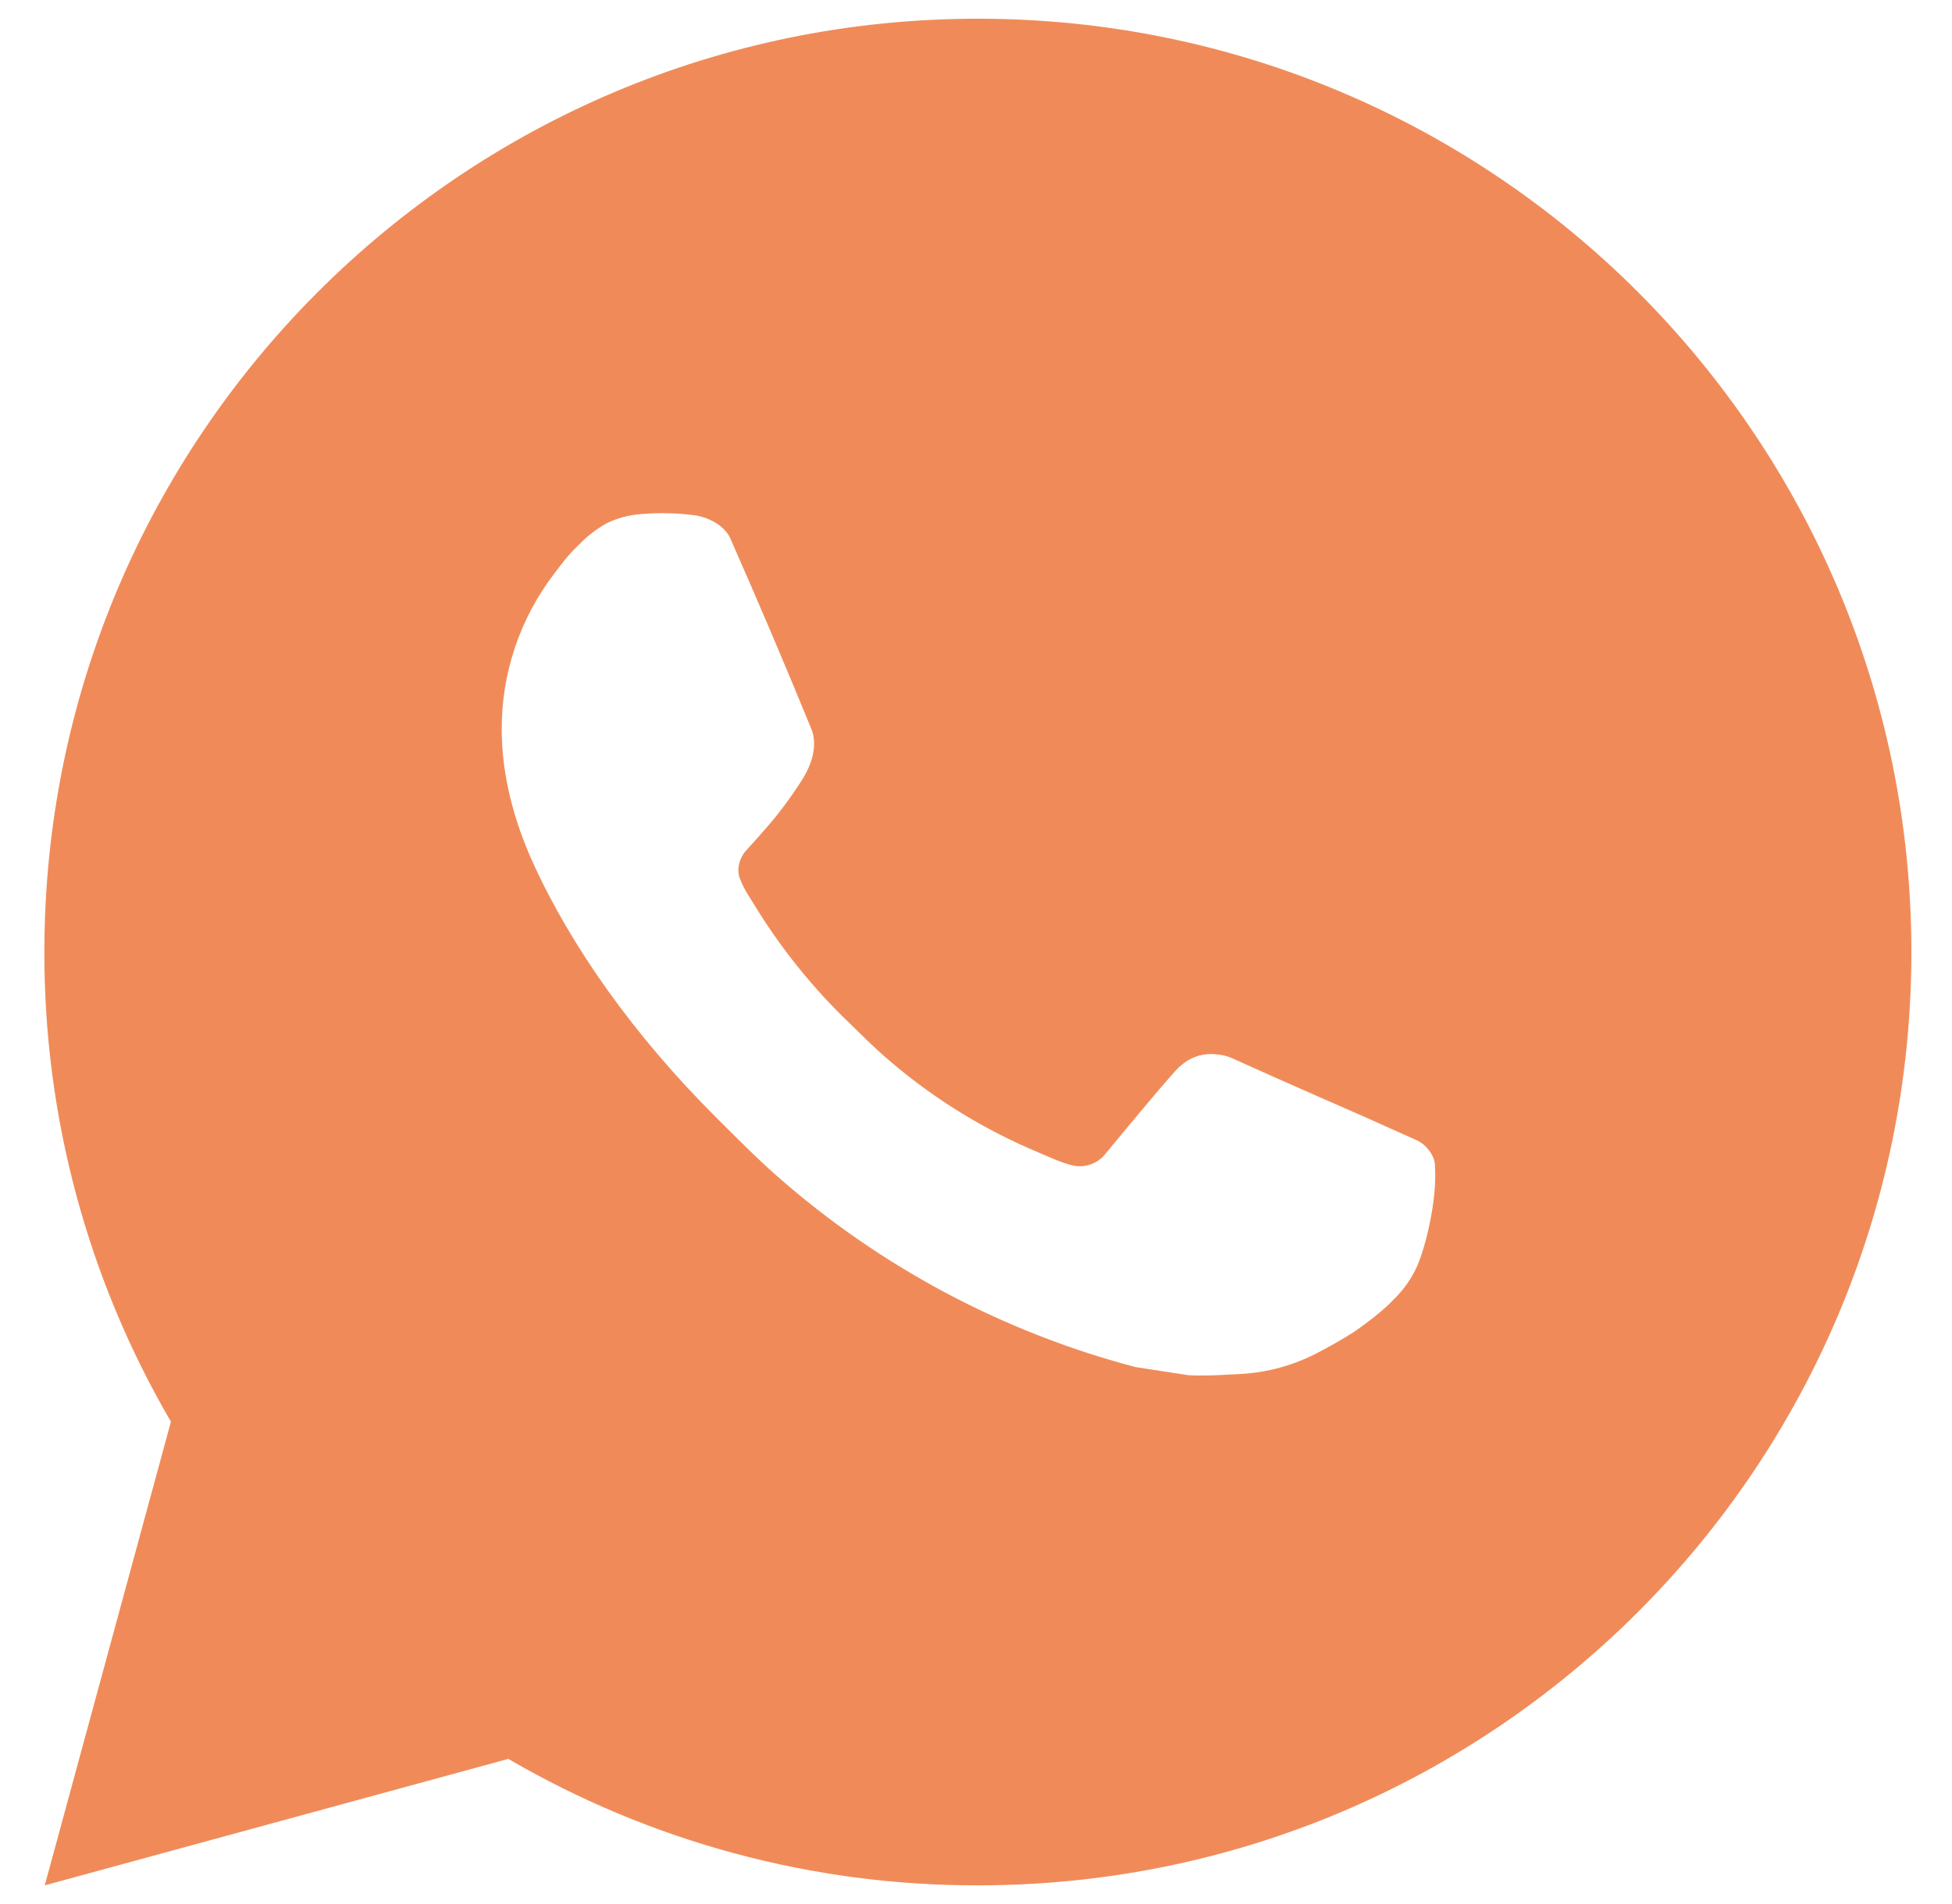 <?xml version="1.0" encoding="UTF-8"?> <svg xmlns="http://www.w3.org/2000/svg" width="41" height="40" viewBox="0 0 41 40" fill="none"><g clip-path="url(#clip0_104_10460)"><path d="M20.54 0.393C31.369 0.393 40.147 9.171 40.147 20C40.147 30.83 31.369 39.608 20.54 39.608C17.074 39.614 13.67 38.697 10.677 36.951L0.94 39.608L3.59 29.867C1.843 26.873 0.926 23.467 0.932 20C0.932 9.171 9.71 0.393 20.54 0.393ZM13.857 10.785L13.465 10.8C13.211 10.818 12.964 10.884 12.736 10.996C12.523 11.117 12.329 11.268 12.159 11.444C11.924 11.665 11.79 11.857 11.647 12.044C10.922 12.986 10.532 14.144 10.538 15.334C10.541 16.294 10.793 17.23 11.185 18.104C11.987 19.873 13.306 21.745 15.047 23.481C15.467 23.898 15.879 24.318 16.322 24.708C18.485 26.613 21.064 27.987 23.851 28.72L24.965 28.891C25.328 28.91 25.691 28.883 26.055 28.865C26.626 28.835 27.184 28.68 27.689 28.412C27.945 28.279 28.196 28.136 28.439 27.981C28.439 27.981 28.523 27.925 28.685 27.804C28.949 27.608 29.112 27.469 29.332 27.24C29.496 27.07 29.634 26.872 29.743 26.648C29.896 26.328 30.049 25.718 30.112 25.21C30.159 24.822 30.145 24.61 30.14 24.479C30.132 24.269 29.957 24.051 29.767 23.959L28.626 23.448C28.626 23.448 26.92 22.704 25.877 22.23C25.768 22.182 25.651 22.155 25.532 22.149C25.398 22.135 25.262 22.15 25.134 22.193C25.006 22.236 24.889 22.306 24.791 22.398C24.781 22.395 24.649 22.506 23.232 24.224C23.15 24.333 23.038 24.416 22.91 24.461C22.781 24.507 22.642 24.513 22.51 24.479C22.382 24.445 22.257 24.401 22.136 24.349C21.892 24.247 21.808 24.208 21.642 24.138C20.516 23.647 19.474 22.984 18.553 22.171C18.306 21.955 18.077 21.72 17.841 21.493C17.07 20.754 16.398 19.918 15.841 19.006L15.726 18.82C15.644 18.694 15.577 18.559 15.526 18.418C15.451 18.13 15.645 17.898 15.645 17.898C15.645 17.898 16.122 17.377 16.343 17.095C16.559 16.82 16.741 16.553 16.859 16.363C17.09 15.991 17.163 15.608 17.041 15.312C16.492 13.971 15.925 12.637 15.339 11.31C15.224 11.047 14.881 10.859 14.569 10.822C14.463 10.809 14.357 10.799 14.251 10.791C13.988 10.775 13.724 10.778 13.461 10.799L13.857 10.785Z" fill="#F08B59"></path></g><defs><clipPath id="clip0_104_10460"><rect width="40" height="40" fill="white" transform="translate(0.537)"></rect></clipPath></defs></svg> 